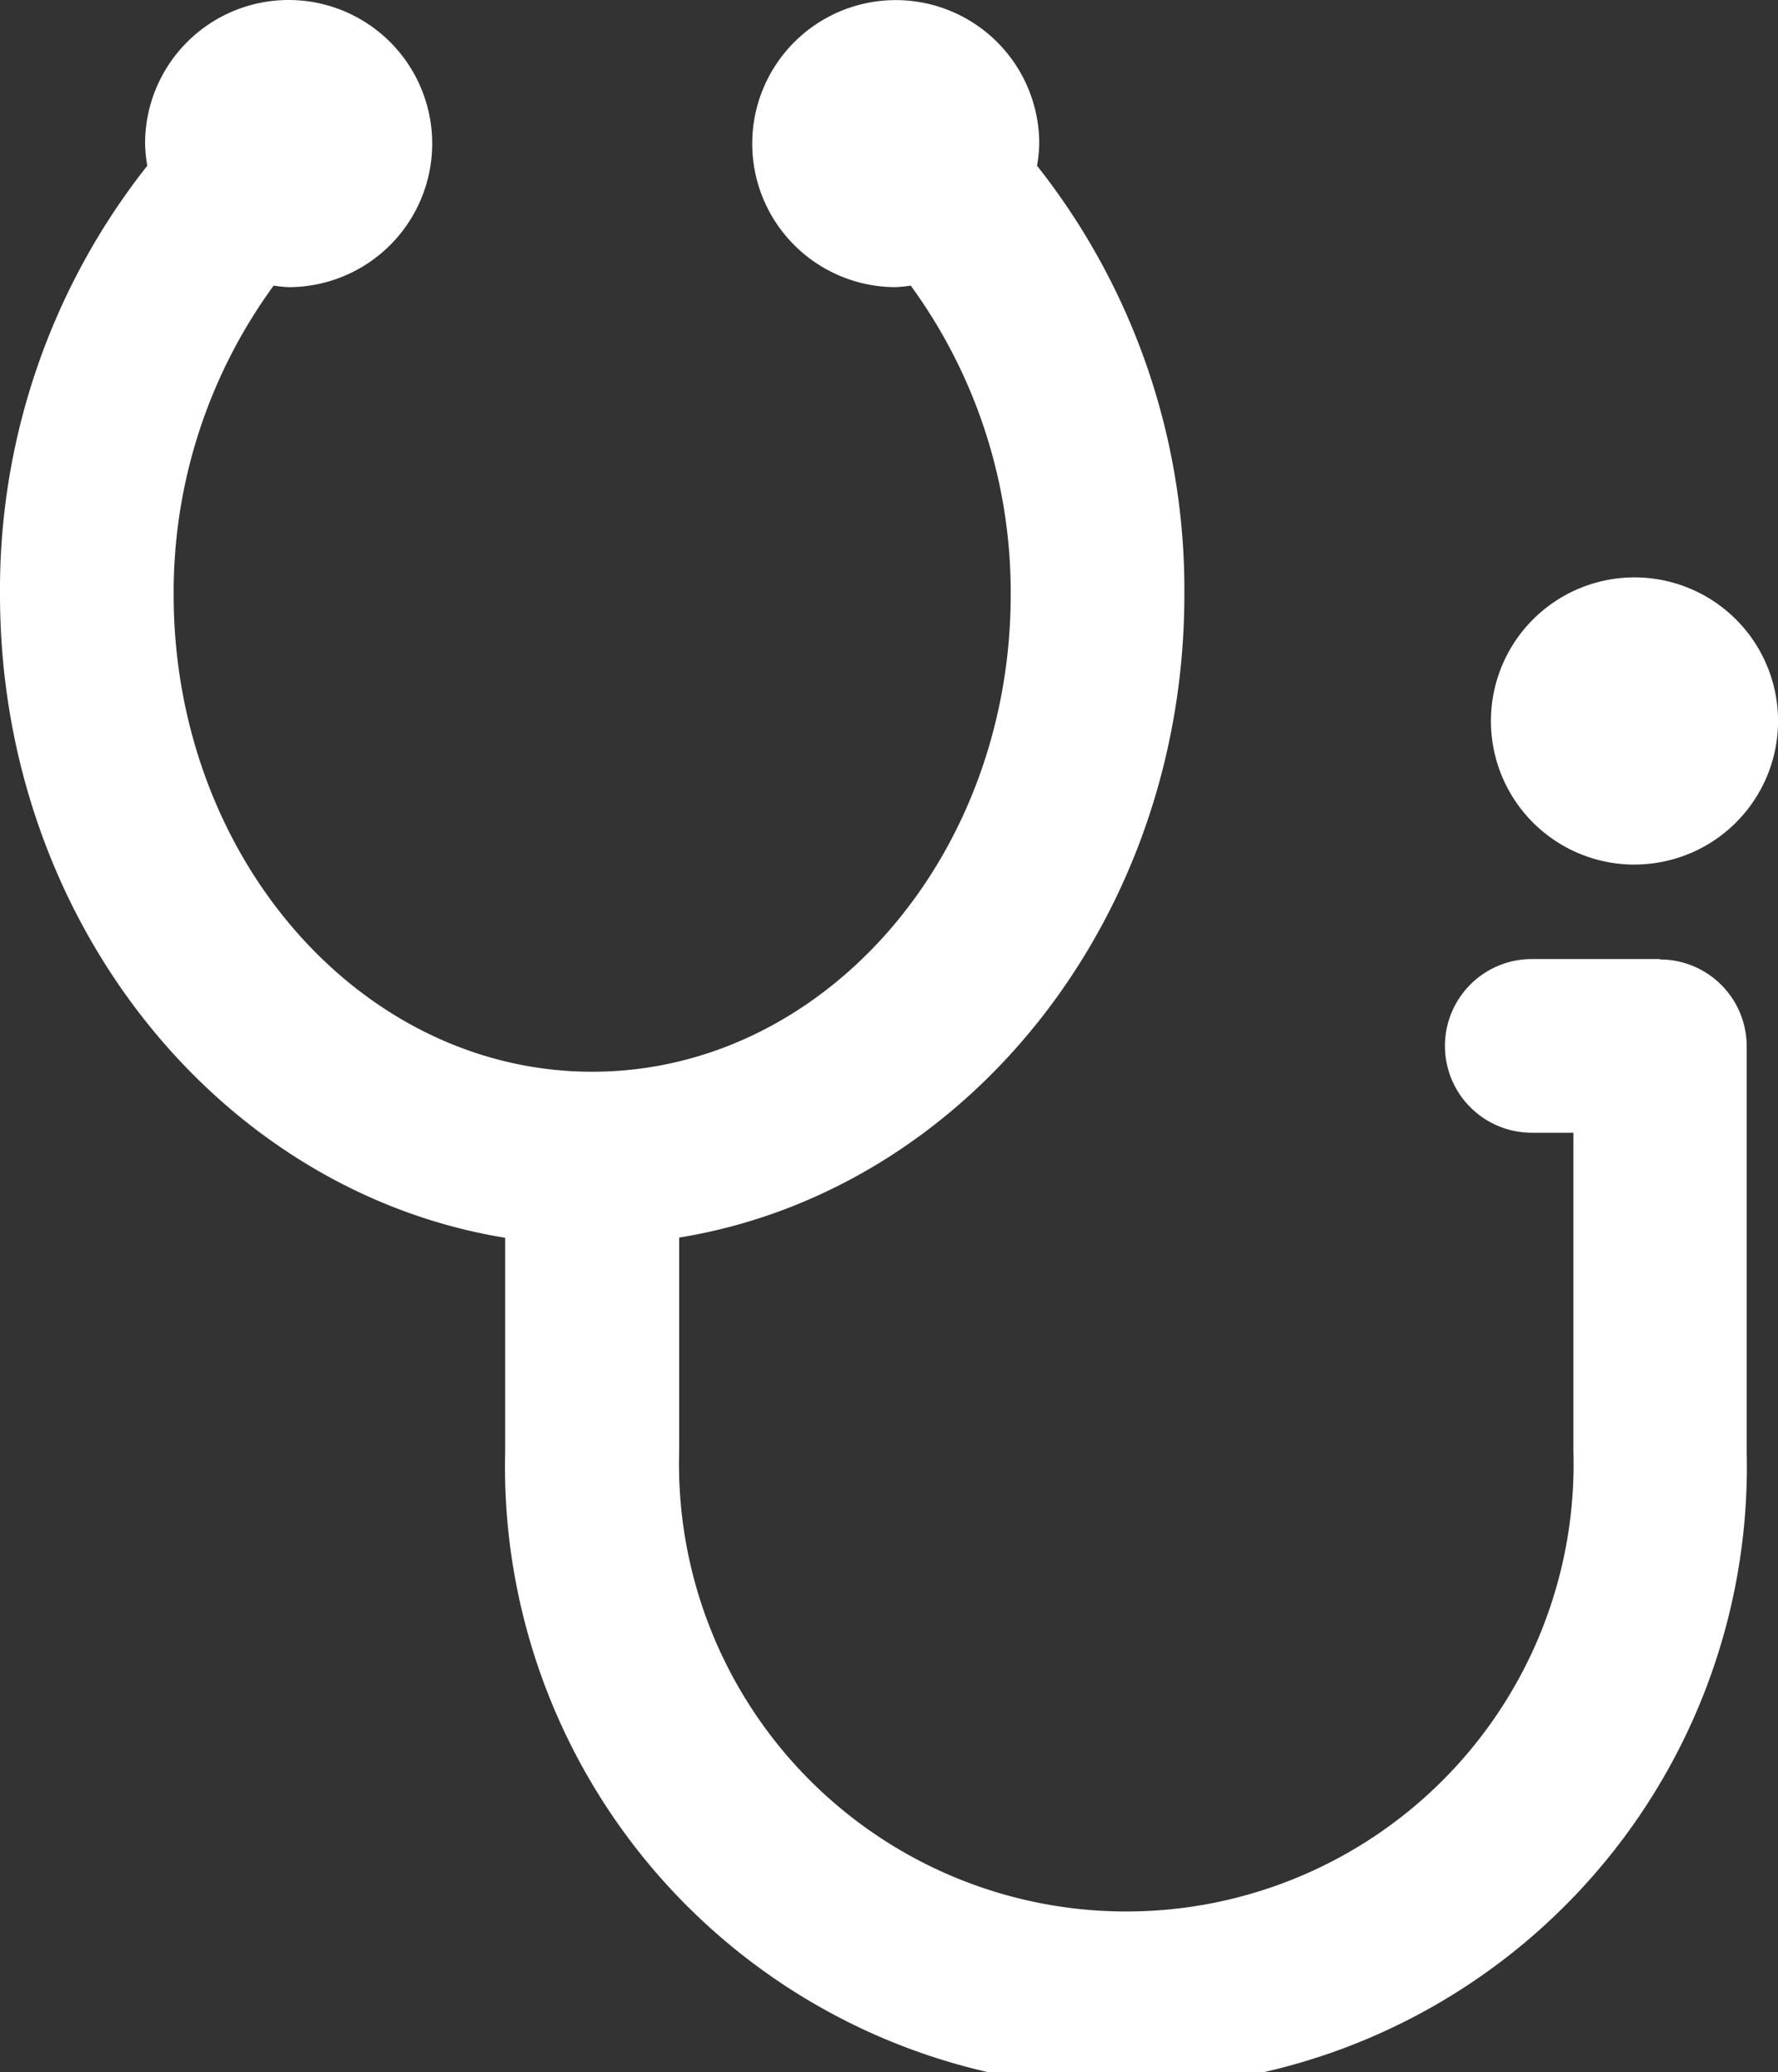 <?xml version="1.0" encoding="UTF-8"?>
<svg xmlns="http://www.w3.org/2000/svg" xmlns:xlink="http://www.w3.org/1999/xlink" width="33.788" height="39.373" viewBox="0 0 33.788 39.373">
  <rect x="0" y="0" width="33.788" height="39.373" fill="#333333" stroke="none"/>
  <defs>
    <clipPath id="clip-path">
      <rect id="Rectangle_71" data-name="Rectangle 71" width="33.788" height="39.373" transform="translate(0 0)" fill="none"></rect>
    </clipPath>
  </defs>
  <g id="Group_217" data-name="Group 217" transform="translate(0 0)">
    <g id="Group_216" data-name="Group 216" clip-path="url(#clip-path)">
      <path id="Path_145" data-name="Path 145" d="M31.546,18.223H29.109a1.65,1.65,0,0,0,0,3.3H29.9v6.053a8.5,8.5,0,1,1-16.993,0V23.515c5.423-.882,9.6-6.017,9.6-12.219a12.982,12.982,0,0,0-2.8-8.147,2.78,2.78,0,0,0,.042-.421,2.727,2.727,0,1,0-2.727,2.728,2.7,2.7,0,0,0,.285-.029,9.886,9.886,0,0,1,1.9,5.869c0,5-3.568,9.068-7.953,9.068S3.3,16.3,3.3,11.3A9.886,9.886,0,0,1,5.2,5.427a2.7,2.7,0,0,0,.285.029A2.728,2.728,0,1,0,2.757,2.728a2.78,2.78,0,0,0,.042.421A12.989,12.989,0,0,0,0,11.3c0,6.2,4.18,11.337,9.6,12.219v4.061a11.8,11.8,0,1,0,23.593,0v-7.7a1.65,1.65,0,0,0-1.65-1.65" fill="#fff"></path>
      <path id="Path_146" data-name="Path 146" d="M31.061,17.427A2.728,2.728,0,1,0,28.333,14.7a2.727,2.727,0,0,0,2.728,2.728" transform="translate(0 -1)" fill="#fff"></path>
    </g>
  </g>
</svg>
